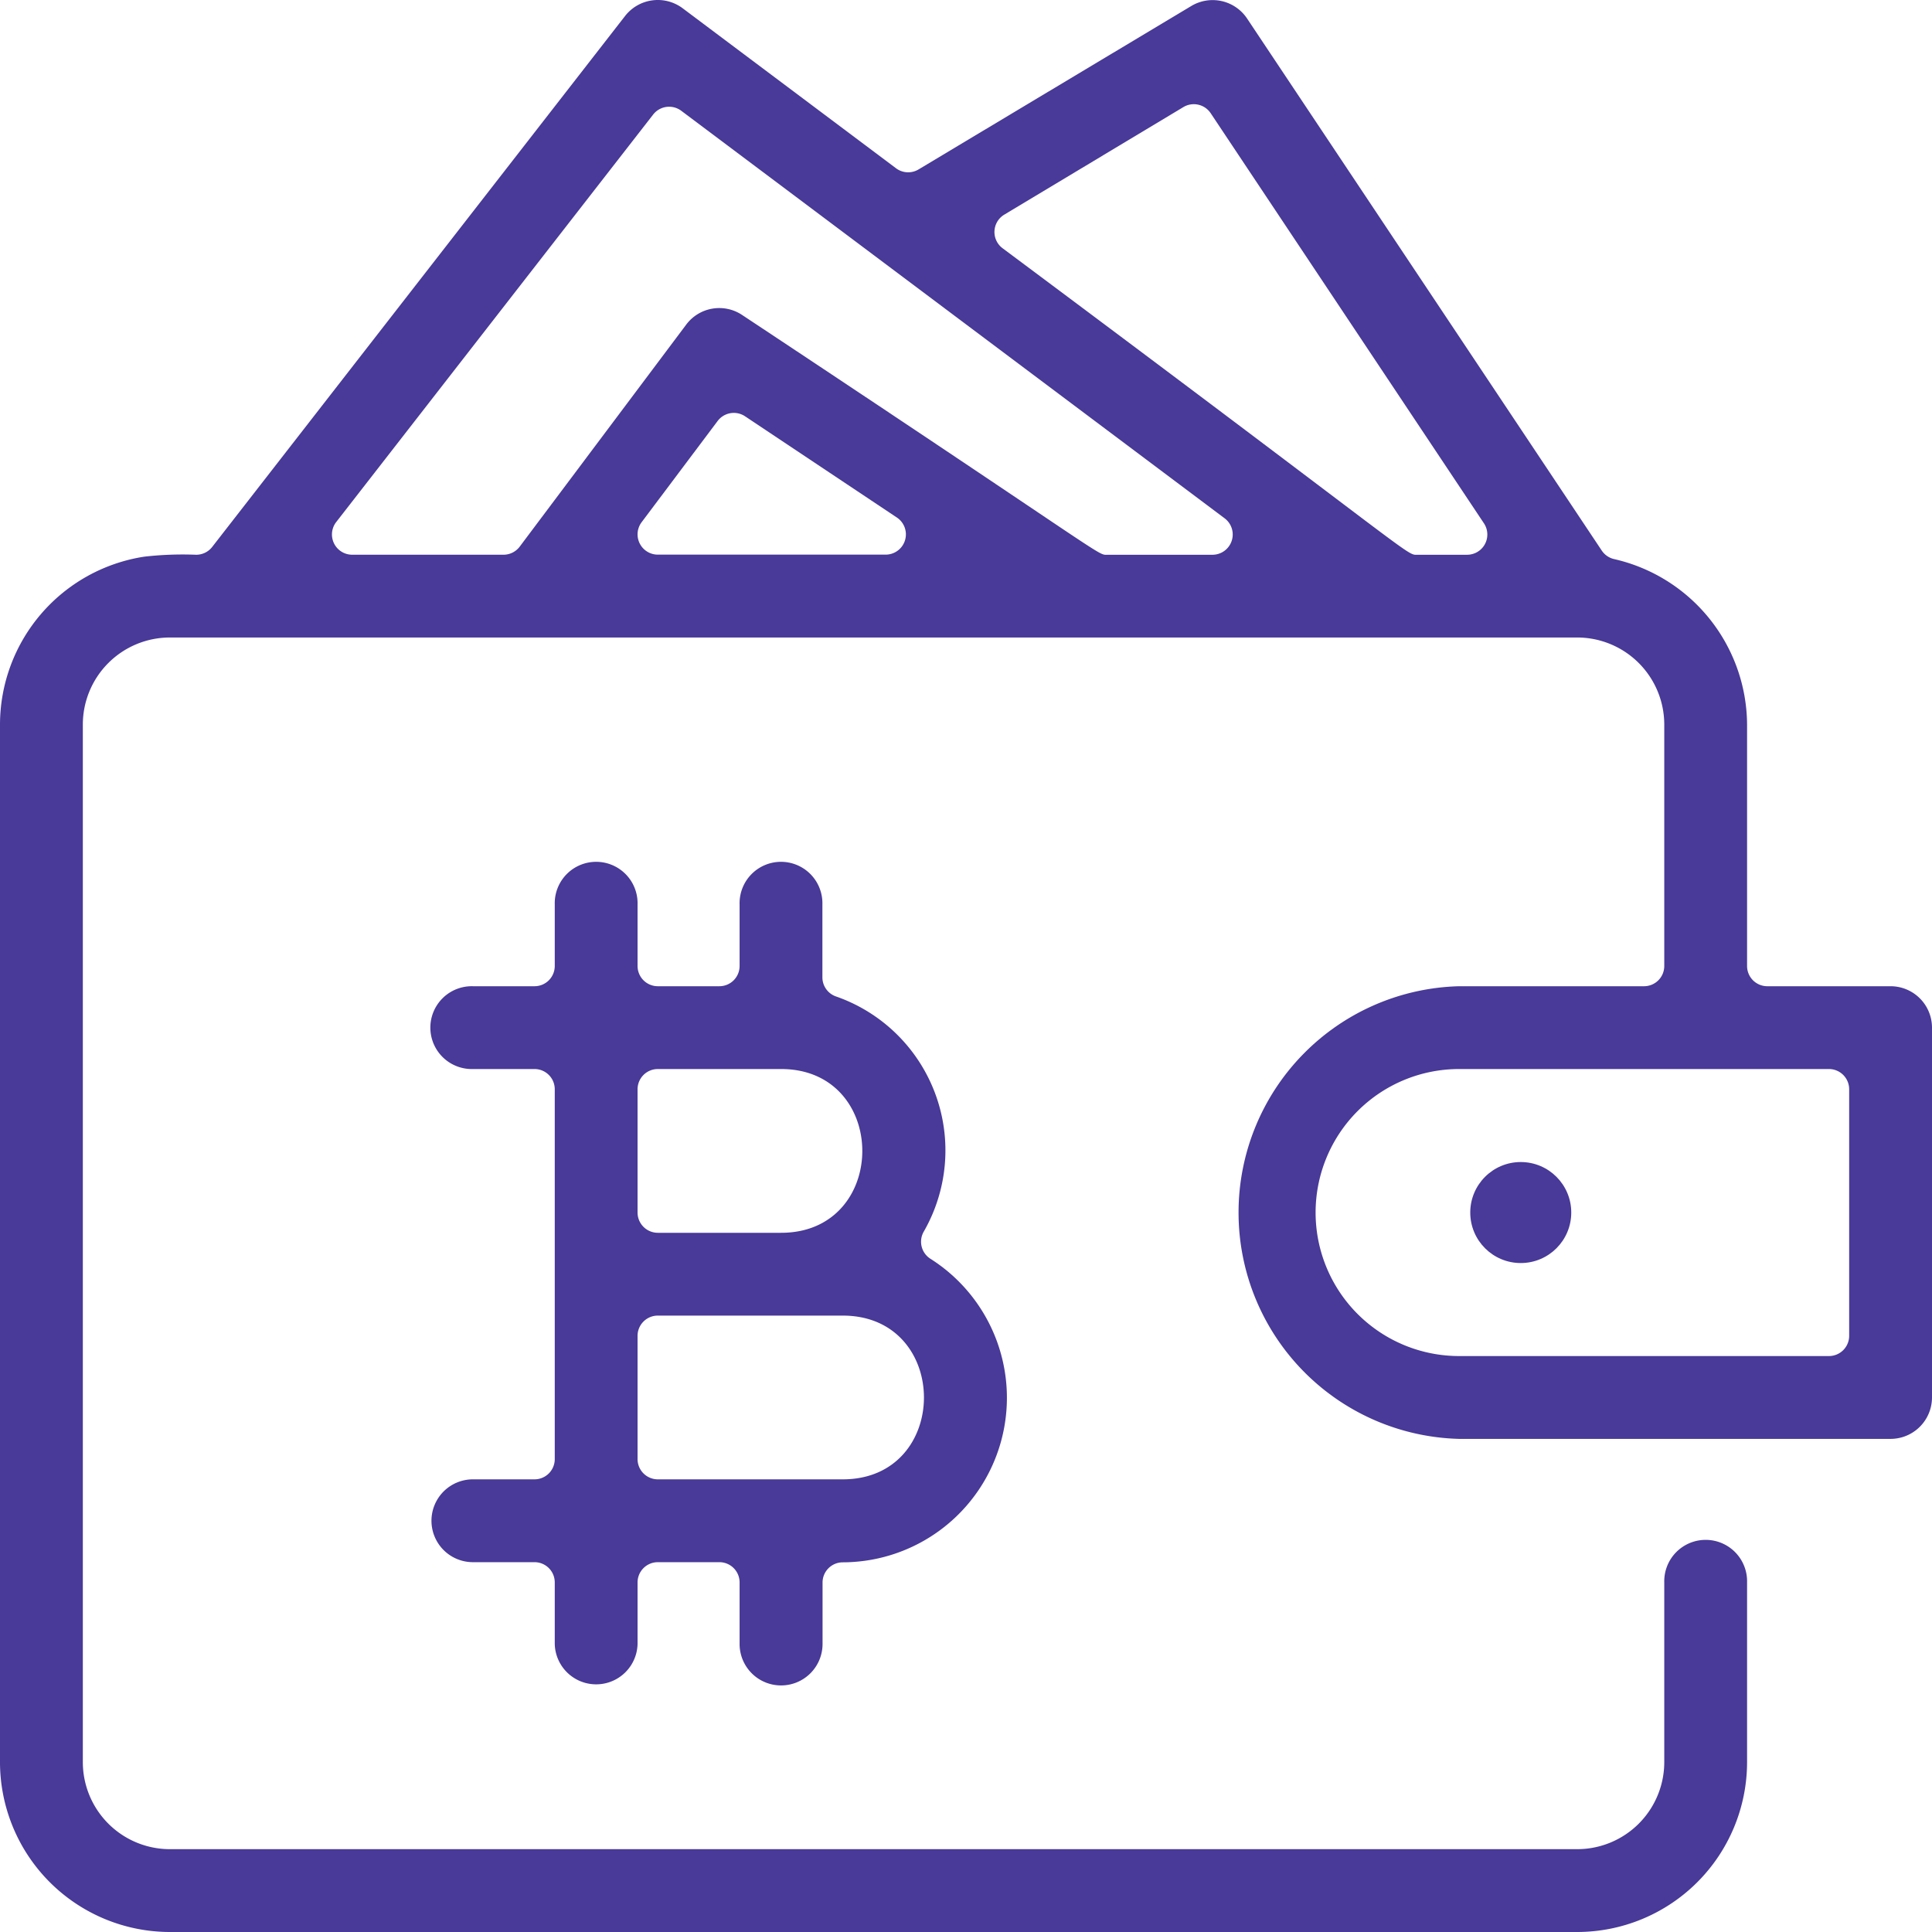 <?xml version="1.0" encoding="UTF-8"?>
<svg xmlns="http://www.w3.org/2000/svg" xmlns:xlink="http://www.w3.org/1999/xlink" version="1.1" width="512" height="512" x="0" y="0" viewBox="0 0 64 64" style="enable-background:new 0 0 512 512" xml:space="preserve" class="">
  <g>
    <path d="M5.626 64A5.632 5.632 0 0 1 0 58.375V24a5.634 5.634 0 0 1 4.781-5.56 11.247 11.247 0 0 1 1.719-.063.671.671 0 0 0 .529-.259L20.707.529a1.374 1.374 0 0 1 1.907-.255l7.068 5.3a.669.669 0 0 0 .747.038L39.461.2a1.373 1.373 0 0 1 1.848.41L53.06 18.238a.674.674 0 0 0 .412.283A5.657 5.657 0 0 1 57.874 24v8a.67.67 0 0 0 .67.67h4.084A1.373 1.373 0 0 1 64 34.042v12.251a1.374 1.374 0 0 1-1.372 1.372H48.335a7.5 7.5 0 0 1 0-14.995h6.126a.67.67 0 0 0 .67-.67v-8a2.886 2.886 0 0 0-2.883-2.882H5.626A2.885 2.885 0 0 0 2.744 24v34.375a2.885 2.885 0 0 0 2.882 2.881h46.622a2.885 2.885 0 0 0 2.883-2.881v-5.956a1.372 1.372 0 1 1 2.743 0v5.956A5.631 5.631 0 0 1 52.248 64zm42.709-28.587a4.754 4.754 0 0 0 0 9.508h12.251a.67.67 0 0 0 .67-.67v-8.167a.67.67 0 0 0-.67-.671zM39.2 3.548l-5.933 3.563a.671.671 0 0 0-.057 1.111c14.08 10.5 13.34 10.155 13.764 10.155H48.6a.67.67 0 0 0 .557-1.042L40.106 3.751a.672.672 0 0 0-.906-.203zM24.593 10.44c12.449 8.25 11.724 7.937 12.109 7.937h3.466a.671.671 0 0 0 .4-1.207l-18-13.5a.67.67 0 0 0-.931.124l-10.5 13.5a.671.671 0 0 0 .529 1.082h5.014a.673.673 0 0 0 .536-.268l5.512-7.35a1.367 1.367 0 0 1 1.865-.318zm-.822 3.508L21.254 17.3a.671.671 0 0 0 .536 1.073h7.55a.671.671 0 0 0 .372-1.228l-5.033-3.356a.671.671 0 0 0-.908.159z" fill="#493998" opacity="1" data-original="#000000" class=""/>
    <circle cx="50.377" cy="40.167" r="1.673" fill="#493998" opacity="1" data-original="#000000" class=""/>
    <path d="M25.874 55.832a1.373 1.373 0 0 1-1.374-1.371v-2.042a.67.67 0 0 0-.67-.67h-2.039a.671.671 0 0 0-.671.67v2.042a1.372 1.372 0 0 1-2.743 0v-2.042a.67.67 0 0 0-.67-.67h-2.042a1.372 1.372 0 0 1 0-2.744h2.042a.67.67 0 0 0 .67-.67V36.084a.67.67 0 0 0-.67-.671h-2.042a1.372 1.372 0 1 1 0-2.743h2.042a.67.67 0 0 0 .67-.67v-2.042a1.372 1.372 0 1 1 2.743 0V32a.671.671 0 0 0 .671.67h2.042A.67.67 0 0 0 24.5 32v-2.042a1.372 1.372 0 1 1 2.743 0v2.418a.67.67 0 0 0 .445.631A5.4 5.4 0 0 1 30.6 40.8a.67.67 0 0 0 .224.9 5.451 5.451 0 0 1-2.906 10.054.67.67 0 0 0-.67.67v2.042a1.373 1.373 0 0 1-1.374 1.366zm-4.083-12.251a.671.671 0 0 0-.671.67v4.084a.671.671 0 0 0 .671.67h6.125c3.59 0 3.586-5.424 0-5.424zm0-8.168a.671.671 0 0 0-.671.671v4.083a.672.672 0 0 0 .671.671h4.083c3.59 0 3.586-5.425 0-5.425z" fill="#493998" opacity="1" data-original="#000000" class=""/>
  </g>
</svg>
